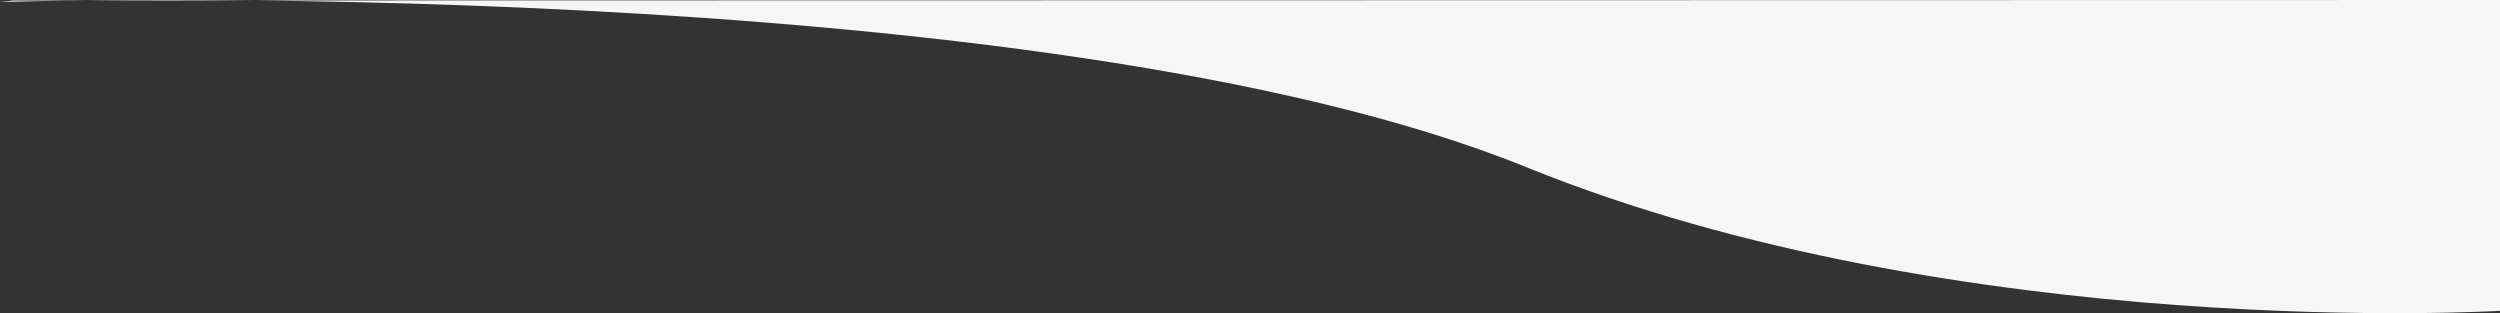 <svg xmlns="http://www.w3.org/2000/svg" viewBox="0 0 1413.09 177.02"><rect x="0" y="0" width="1413.09" height="177.02" fill="#333333" stroke="none"/><defs><style>.cls-1{isolation:isolate;}.cls-2{fill:#f6f6f6;mix-blend-mode:darken;}</style></defs><g class="cls-1"><g id="レイヤー_2" data-name="レイヤー 2"><g id="レイヤー_3" data-name="レイヤー 3"><path class="cls-2" d="M0,1.14S587.21-17.31,862.67,94.47C1108,194,1413.09,175.69,1413.09,175.69V0L7.44.29"/></g></g></g></svg>